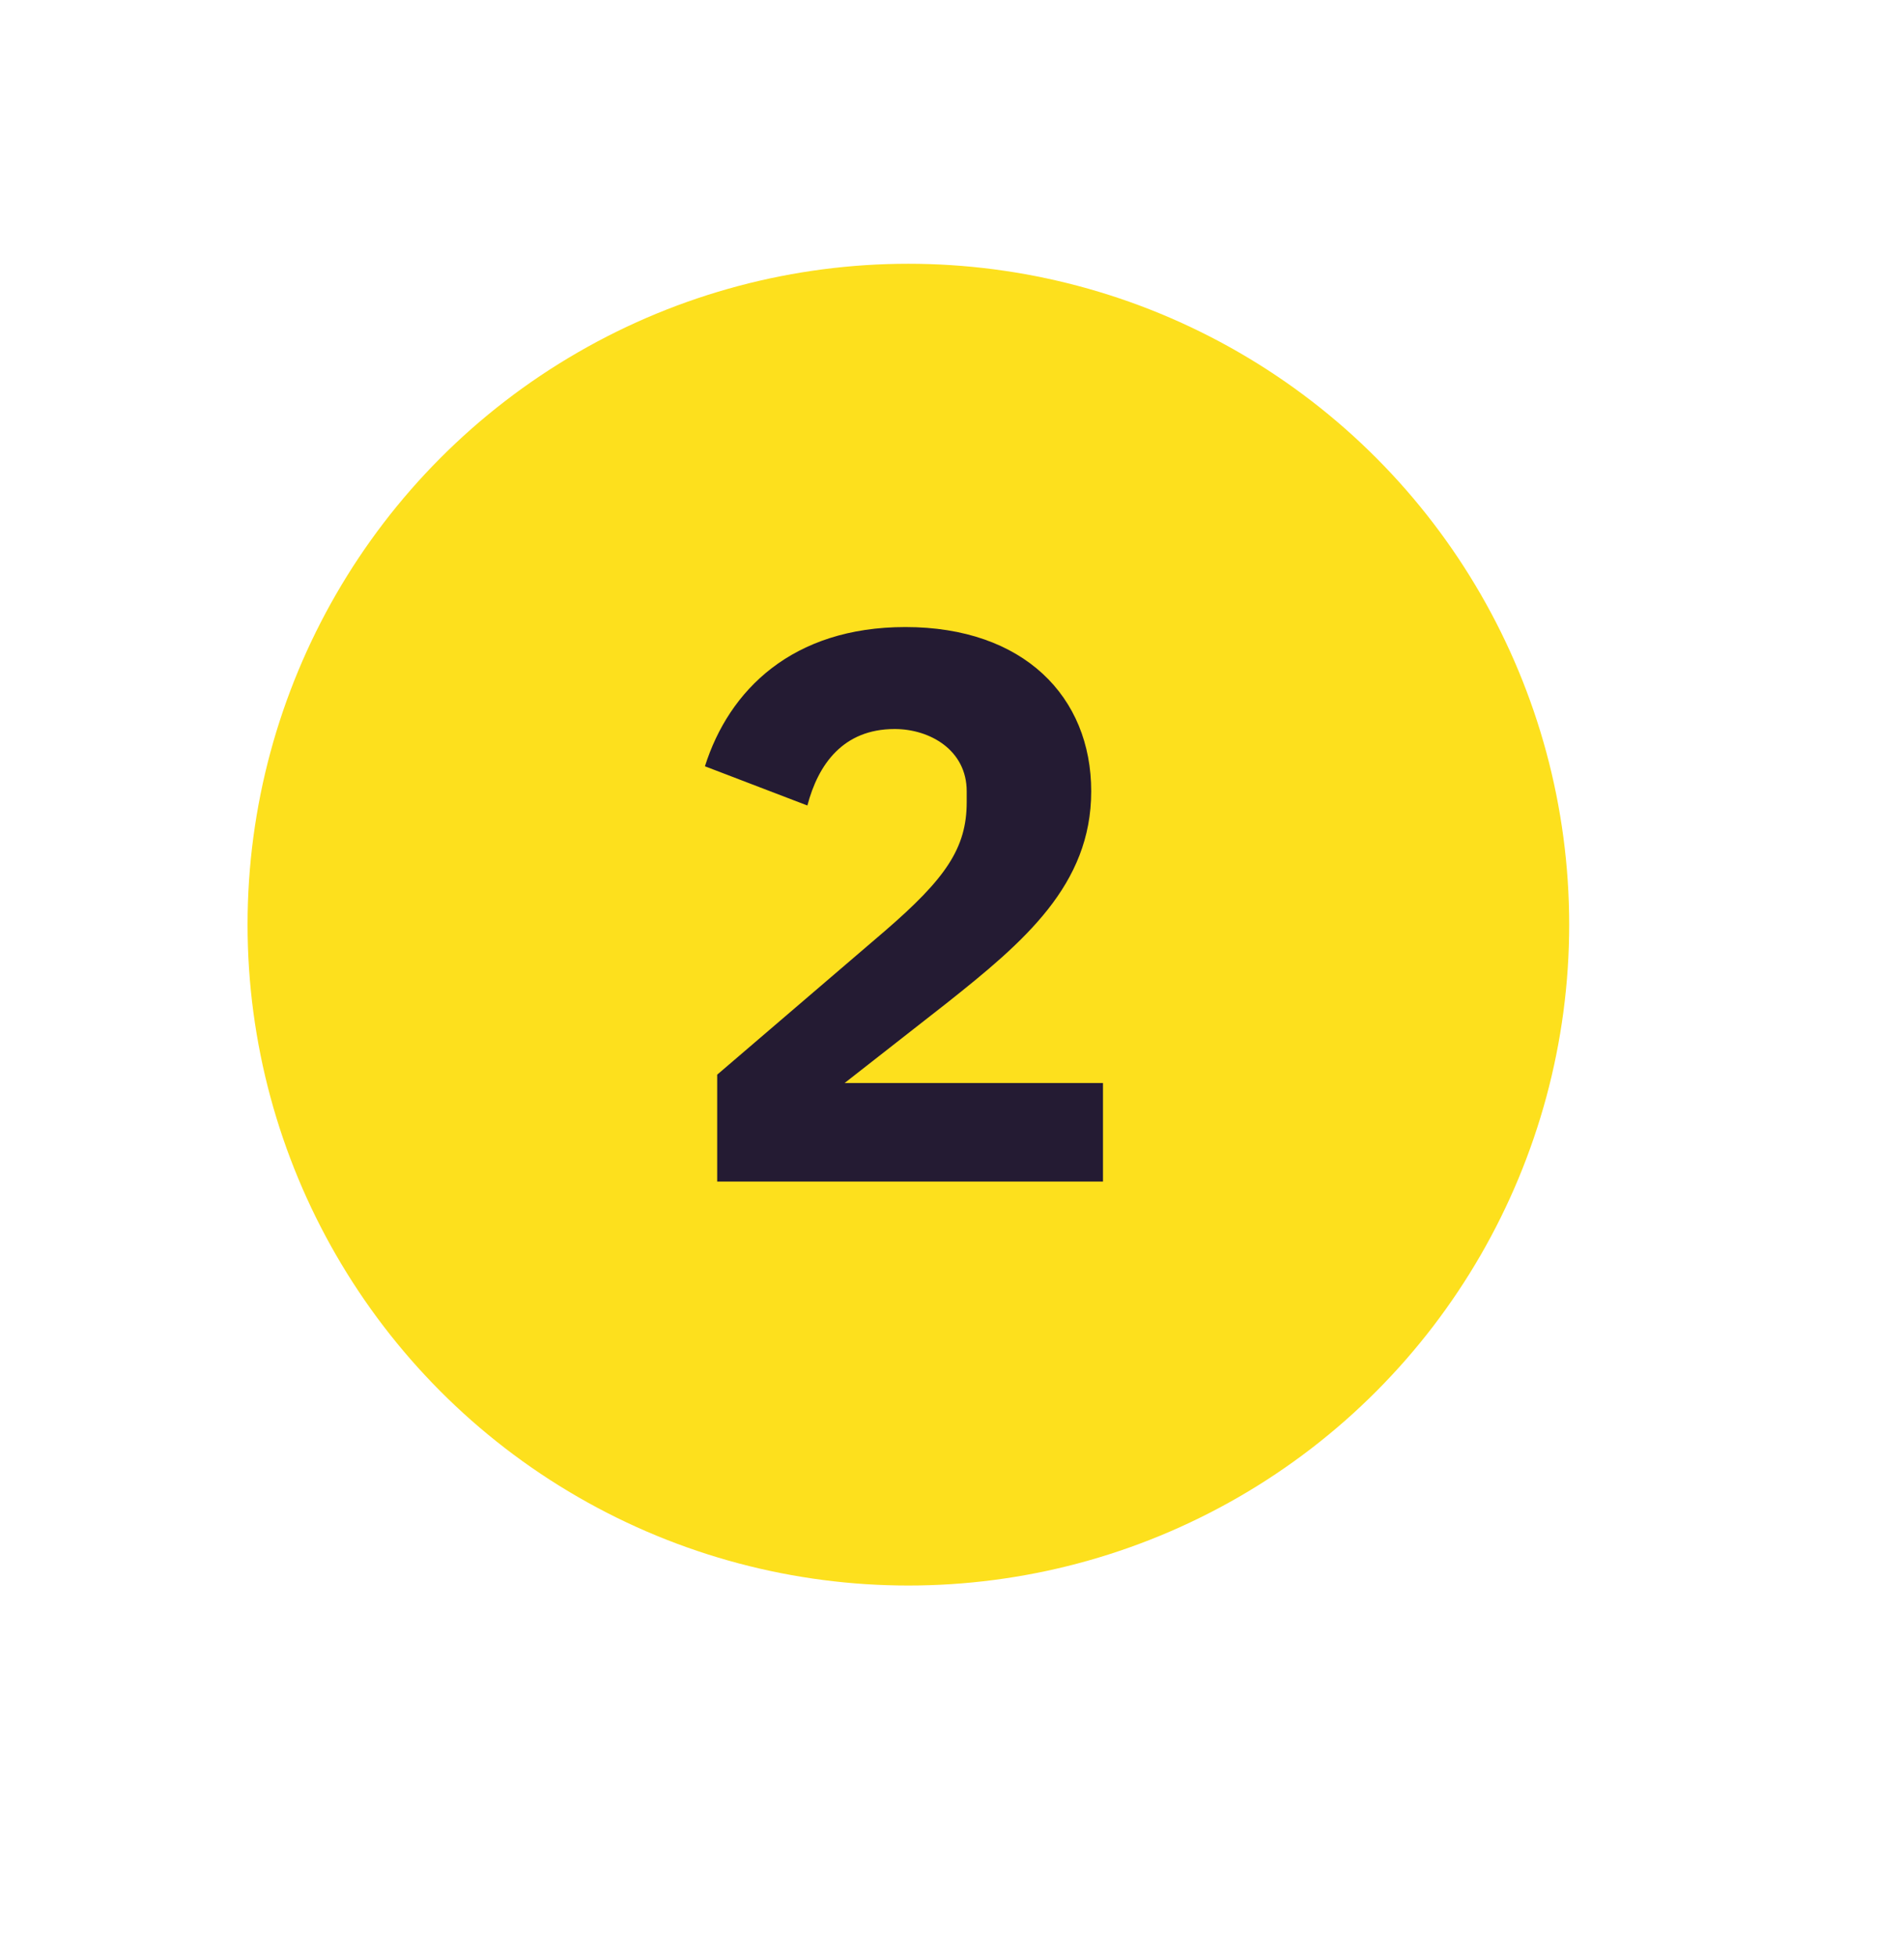 <svg xmlns="http://www.w3.org/2000/svg" xmlns:xlink="http://www.w3.org/1999/xlink" id="Calque_1" x="0px" y="0px" viewBox="0 0 388.4 398.9" style="enable-background:new 0 0 388.4 398.9;" xml:space="preserve"><style type="text/css">	.st0{fill:#FDE01D;}	.st1{enable-background:new    ;}	.st2{fill:#241B33;}</style><circle class="st0" cx="185.3" cy="188.6" r="134.8"></circle><g class="st1">	<path class="st2" d="M225,241h-78.7v-21.8l34.2-29.3c12.4-10.7,16.7-16.9,16.7-26.3v-2.2c0-8.4-7.5-12.7-14.7-12.7   c-10.5,0-15.6,7.2-17.8,15.6l-20.9-8c4.9-15.5,17.8-28.4,40.9-28.4c24.1,0,37.9,14.2,37.9,33.5c0,19.1-13.7,30.7-29.6,43.3   l-20.7,16.2H225V241z"></path></g></svg>